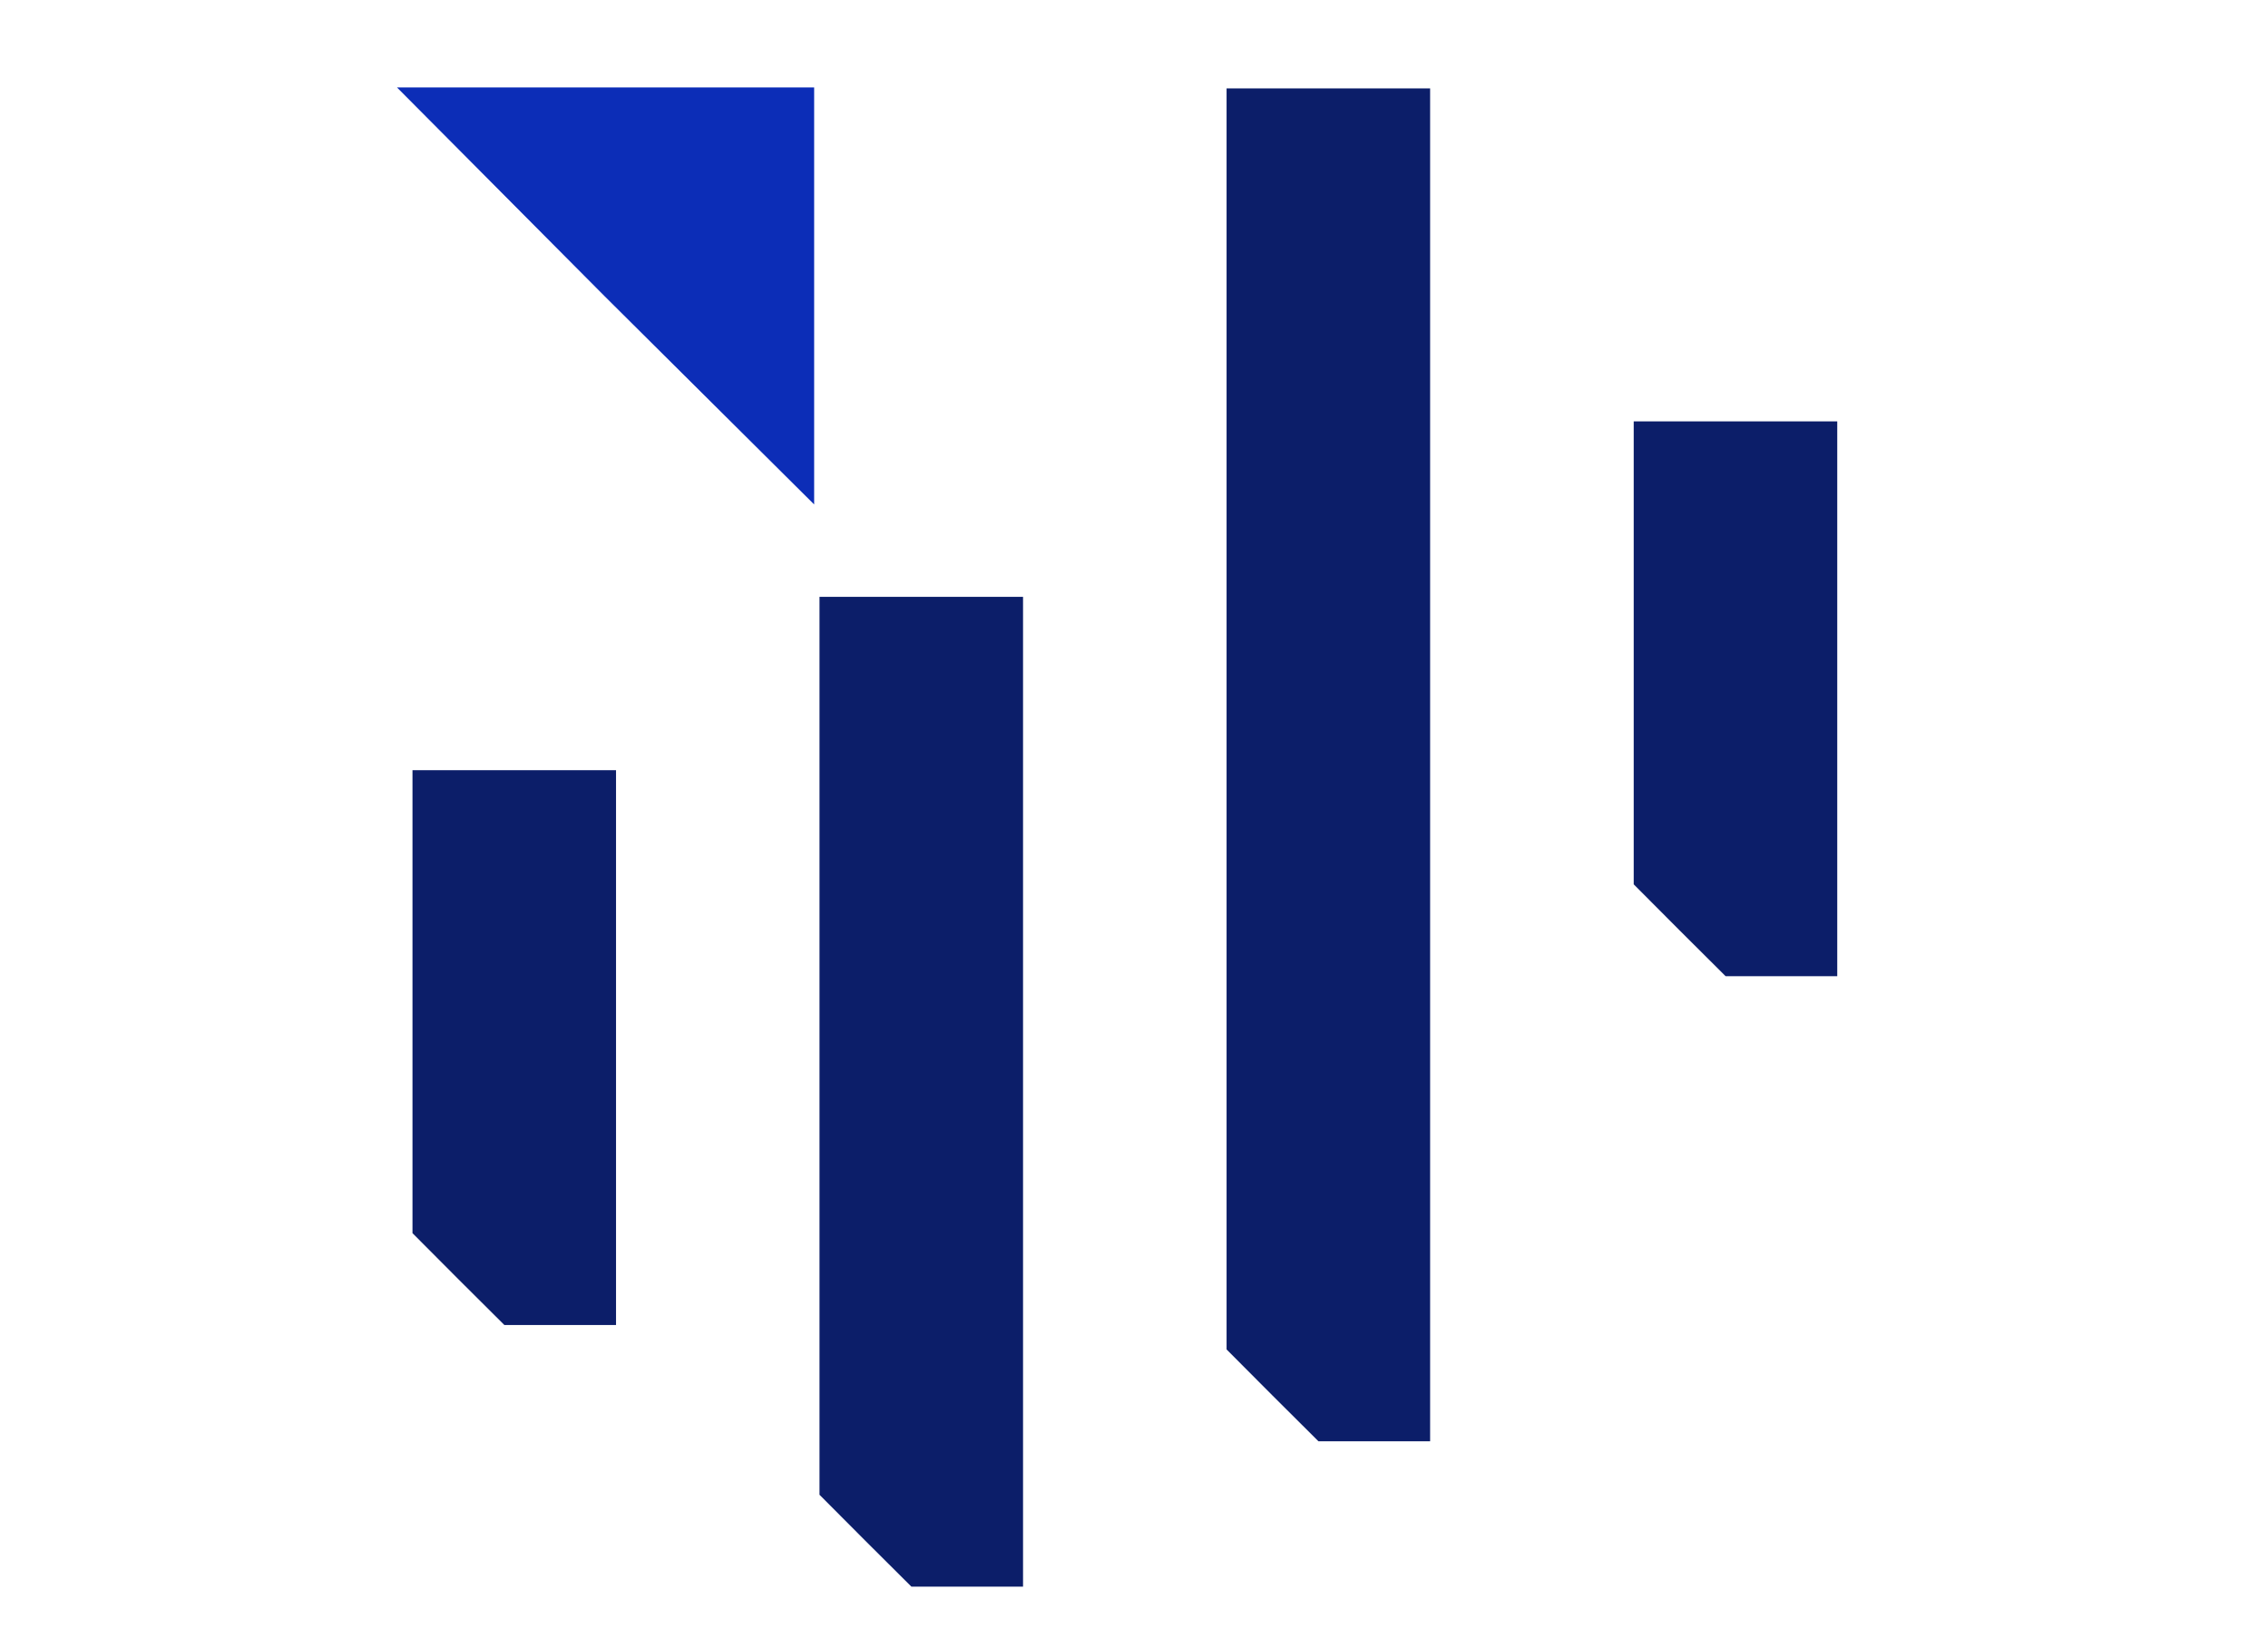 <svg height="56" viewBox="0 0 78 56" width="78" xmlns="http://www.w3.org/2000/svg"><g transform="translate(-177 -2759.173)"><path d="m177 2759.173h78v56h-78z" fill="none"/><g fill="#0c1e69"><path d="m191.186 2785.668v15.926l1.577 1.583 1.583 1.577h3.84v-19.086z"/><path d="m205.184 2779.705v30.889l1.577 1.583 1.583 1.577h3.84v-34.049z"/><path d="m219.184 2762.213v43.381l1.577 1.583 1.583 1.577h3.84v-46.541z"/><path d="m237.026 2773.668h-3.84v15.926l1.577 1.583 1.583 1.577h3.84v-19.086z"/></g><path d="m205 2776.526-7.2-7.157-7.148-7.189h14.348z" fill="#0c2db7"/></g></svg>